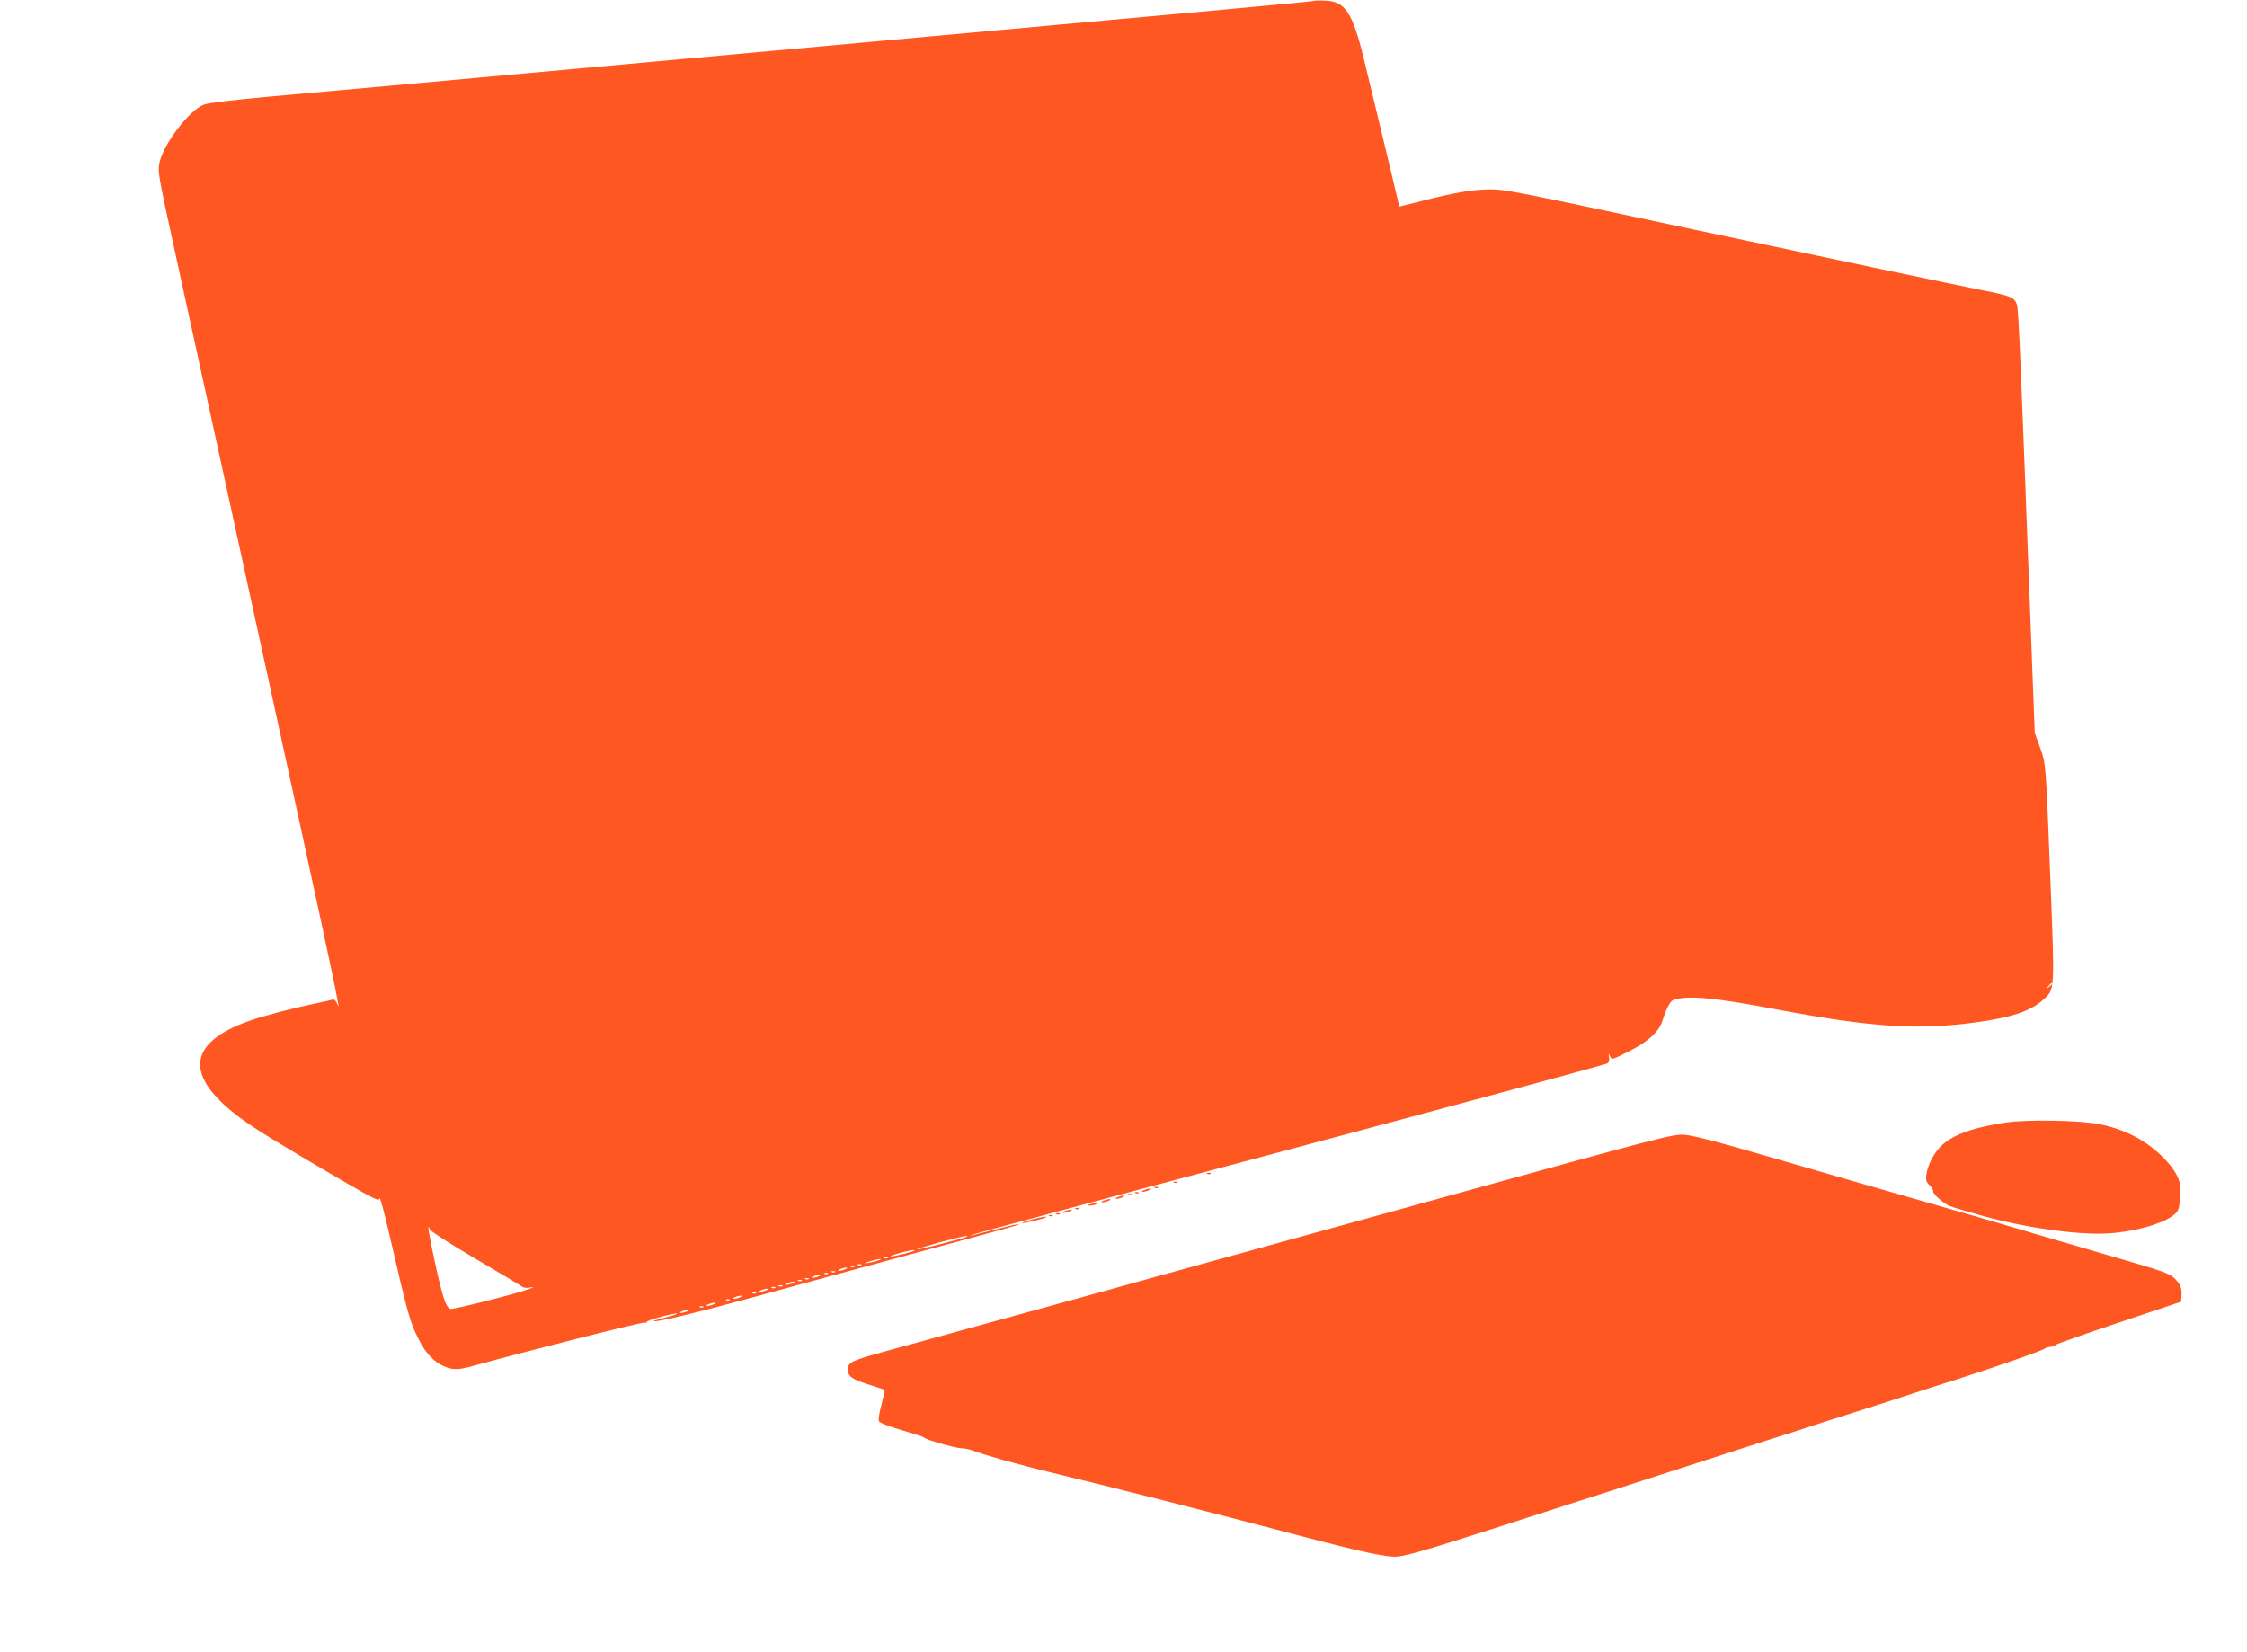<?xml version="1.0" standalone="no"?>
<!DOCTYPE svg PUBLIC "-//W3C//DTD SVG 20010904//EN"
 "http://www.w3.org/TR/2001/REC-SVG-20010904/DTD/svg10.dtd">
<svg version="1.0" xmlns="http://www.w3.org/2000/svg"
 width="1280pt" height="941pt" viewBox="0 0 1280 941"
 preserveAspectRatio="xMidYMid meet">
<g transform="translate(0,941) scale(0.1,-0.1)"
fill="#ff5722" stroke="none">
<path d="M7480 9404 c-8 -2 -238 -24 -510 -49 -591 -54 -1736 -158 -3670 -335
-784 -72 -1576 -144 -1760 -160 -209 -19 -351 -36 -378 -46 -82 -30 -229 -221
-253 -329 -11 -51 -8 -70 75 -451 48 -220 118 -541 156 -714 81 -371 306
-1400 390 -1785 282 -1292 379 -1739 395 -1835 l4 -25 -11 23 c-6 13 -17 21
-24 18 -7 -3 -48 -12 -91 -21 -129 -26 -307 -73 -385 -101 -354 -126 -370
-315 -46 -555 83 -61 201 -134 565 -347 200 -116 222 -127 225 -108 2 11 25
-73 52 -189 113 -488 120 -515 174 -620 36 -72 83 -122 137 -146 51 -24 84
-24 170 0 295 82 963 251 978 247 9 -2 15 -1 12 4 -5 8 164 54 172 47 2 -3
-28 -12 -67 -22 -39 -10 -69 -19 -67 -21 9 -9 250 49 567 136 248 69 1266 345
1418 386 56 15 101 29 98 31 -2 2 -66 -12 -141 -32 -75 -20 -139 -35 -141 -33
-2 2 812 222 1809 487 997 266 1818 488 1825 494 8 6 11 21 8 36 -5 24 -5 25
5 4 11 -21 12 -21 108 28 108 54 171 111 191 174 24 75 45 114 65 120 84 26
231 12 585 -55 542 -102 801 -119 1135 -74 204 28 312 64 383 128 68 62 67 37
42 686 -26 666 -25 656 -58 750 l-31 85 -21 550 c-60 1600 -71 1853 -80 1887
-12 44 -37 54 -210 87 -98 19 -980 205 -1620 341 -1038 222 -1085 231 -1170
231 -99 0 -203 -18 -387 -65 l-132 -33 -12 51 c-12 55 -124 518 -190 791 -64
263 -106 327 -218 331 -31 2 -63 1 -71 -2z m4210 -5598 c0 -2 -8 -10 -17 -17
-16 -13 -17 -12 -4 4 13 16 21 21 21 13z m-8982 -1566 c139 -81 258 -153 266
-159 8 -7 27 -9 43 -6 27 5 27 5 4 -5 -52 -23 -442 -122 -456 -116 -25 9 -44
67 -86 258 -37 170 -48 240 -30 194 4 -10 119 -84 259 -166z m2801 126 c-7 -7
-281 -78 -285 -73 -2 2 56 20 128 40 127 34 166 42 157 33z m-300 -80 c-7 -7
-131 -37 -136 -33 -2 3 22 11 54 20 59 15 90 20 82 13z m-152 -42 c-3 -3 -12
-4 -19 -1 -8 3 -5 6 6 6 11 1 17 -2 13 -5z m-52 -13 c-11 -5 -36 -11 -55 -14
-35 -6 -34 -6 5 8 43 14 84 19 50 6z m-98 -27 c-3 -3 -12 -4 -19 -1 -8 3 -5 6
6 6 11 1 17 -2 13 -5z m-40 -10 c-3 -3 -12 -4 -19 -1 -8 3 -5 6 6 6 11 1 17
-2 13 -5z m-52 -14 c-11 -5 -27 -9 -35 -9 -9 0 -8 4 5 9 11 5 27 9 35 9 9 0 8
-4 -5 -9z m-58 -16 c-3 -3 -12 -4 -19 -1 -8 3 -5 6 6 6 11 1 17 -2 13 -5z
m-40 -10 c-3 -3 -12 -4 -19 -1 -8 3 -5 6 6 6 11 1 17 -2 13 -5z m-52 -14 c-11
-5 -27 -9 -35 -9 -9 0 -8 4 5 9 11 5 27 9 35 9 9 0 8 -4 -5 -9z m-58 -16 c-3
-3 -12 -4 -19 -1 -8 3 -5 6 6 6 11 1 17 -2 13 -5z m-40 -10 c-3 -3 -12 -4 -19
-1 -8 3 -5 6 6 6 11 1 17 -2 13 -5z m-52 -14 c-11 -5 -27 -9 -35 -9 -9 0 -8 4
5 9 11 5 27 9 35 9 9 0 8 -4 -5 -9z m-58 -16 c-3 -3 -12 -4 -19 -1 -8 3 -5 6
6 6 11 1 17 -2 13 -5z m-40 -10 c-3 -3 -12 -4 -19 -1 -8 3 -5 6 6 6 11 1 17
-2 13 -5z m-52 -14 c-11 -5 -27 -9 -35 -9 -9 0 -8 4 5 9 11 5 27 9 35 9 9 0 8
-4 -5 -9z m-58 -16 c-3 -3 -12 -4 -19 -1 -8 3 -5 6 6 6 11 1 17 -2 13 -5z
m-92 -24 c-11 -5 -27 -9 -35 -9 -9 0 -8 4 5 9 11 5 27 9 35 9 9 0 8 -4 -5 -9z
m-58 -16 c-3 -3 -12 -4 -19 -1 -8 3 -5 6 6 6 11 1 17 -2 13 -5z m-92 -24 c-11
-5 -27 -9 -35 -9 -9 0 -8 4 5 9 11 5 27 9 35 9 9 0 8 -4 -5 -9z m-58 -16 c-3
-3 -12 -4 -19 -1 -8 3 -5 6 6 6 11 1 17 -2 13 -5z m-92 -24 c-11 -5 -27 -9
-35 -9 -9 0 -8 4 5 9 11 5 27 9 35 9 9 0 8 -4 -5 -9z"/>
<path d="M11430 3016 c-179 -26 -296 -66 -364 -126 -43 -38 -83 -110 -92 -168
-5 -33 -2 -44 17 -63 13 -13 23 -29 21 -35 -3 -15 62 -72 97 -85 14 -6 96 -30
181 -54 246 -69 551 -112 720 -101 163 10 337 63 386 117 18 19 22 43 24 137
2 52 -31 112 -99 180 -95 95 -212 157 -356 187 -109 23 -407 29 -535 11z"/>
<path d="M8115 2560 c-775 -214 -1466 -405 -1535 -424 -69 -19 -190 -53 -270
-75 -80 -22 -210 -58 -290 -80 -80 -22 -302 -83 -495 -136 -192 -53 -415 -115
-494 -136 -180 -50 -201 -60 -201 -99 0 -41 19 -55 118 -87 48 -15 89 -29 91
-30 2 -2 -6 -38 -17 -82 -12 -43 -19 -86 -16 -95 3 -9 41 -26 92 -41 145 -44
157 -47 167 -55 18 -14 181 -60 213 -60 17 0 49 -7 69 -15 63 -24 269 -82 428
-120 358 -86 898 -223 1455 -370 335 -88 473 -117 530 -112 60 6 185 43 590
173 146 47 321 104 390 126 123 39 263 84 655 211 110 36 315 102 455 147 140
44 266 85 280 90 14 5 126 41 250 80 124 39 263 84 310 100 47 15 166 54 265
85 207 66 488 164 495 174 3 3 16 7 30 9 13 1 27 6 30 11 3 4 165 62 360 127
l355 119 2 43 c1 32 -5 50 -24 73 -36 42 -53 49 -293 119 -118 34 -357 104
-530 155 -173 52 -450 132 -615 179 -165 47 -525 151 -800 231 -364 107 -519
147 -570 151 -68 4 -120 -10 -1480 -386z"/>
<path d="M6878 2723 c7 -3 16 -2 19 1 4 3 -2 6 -13 5 -11 0 -14 -3 -6 -6z"/>
<path d="M6688 2673 c7 -3 16 -2 19 1 4 3 -2 6 -13 5 -11 0 -14 -3 -6 -6z"/>
<path d="M6578 2643 c7 -3 16 -2 19 1 4 3 -2 6 -13 5 -11 0 -14 -3 -6 -6z"/>
<path d="M6515 2630 c-13 -5 -14 -9 -5 -9 8 0 24 4 35 9 13 5 14 9 5 9 -8 0
-24 -4 -35 -9z"/>
<path d="M6468 2613 c7 -3 16 -2 19 1 4 3 -2 6 -13 5 -11 0 -14 -3 -6 -6z"/>
<path d="M6428 2603 c7 -3 16 -2 19 1 4 3 -2 6 -13 5 -11 0 -14 -3 -6 -6z"/>
<path d="M6365 2590 c-13 -5 -14 -9 -5 -9 8 0 24 4 35 9 13 5 14 9 5 9 -8 0
-24 -4 -35 -9z"/>
<path d="M6285 2570 c-13 -5 -14 -9 -5 -9 8 0 24 4 35 9 13 5 14 9 5 9 -8 0
-24 -4 -35 -9z"/>
<path d="M6210 2550 c-20 -6 -21 -8 -5 -8 11 0 29 3 40 8 25 11 -1 11 -35 0z"/>
<path d="M6128 2523 c7 -3 16 -2 19 1 4 3 -2 6 -13 5 -11 0 -14 -3 -6 -6z"/>
<path d="M6065 2510 c-13 -5 -14 -9 -5 -9 8 0 24 4 35 9 13 5 14 9 5 9 -8 0
-24 -4 -35 -9z"/>
<path d="M6018 2493 c7 -3 16 -2 19 1 4 3 -2 6 -13 5 -11 0 -14 -3 -6 -6z"/>
<path d="M5978 2483 c7 -3 16 -2 19 1 4 3 -2 6 -13 5 -11 0 -14 -3 -6 -6z"/>
<path d="M5877 2463 c-32 -9 -56 -17 -54 -20 5 -4 129 26 136 33 8 7 -23 2
-82 -13z"/>
</g>
</svg>
